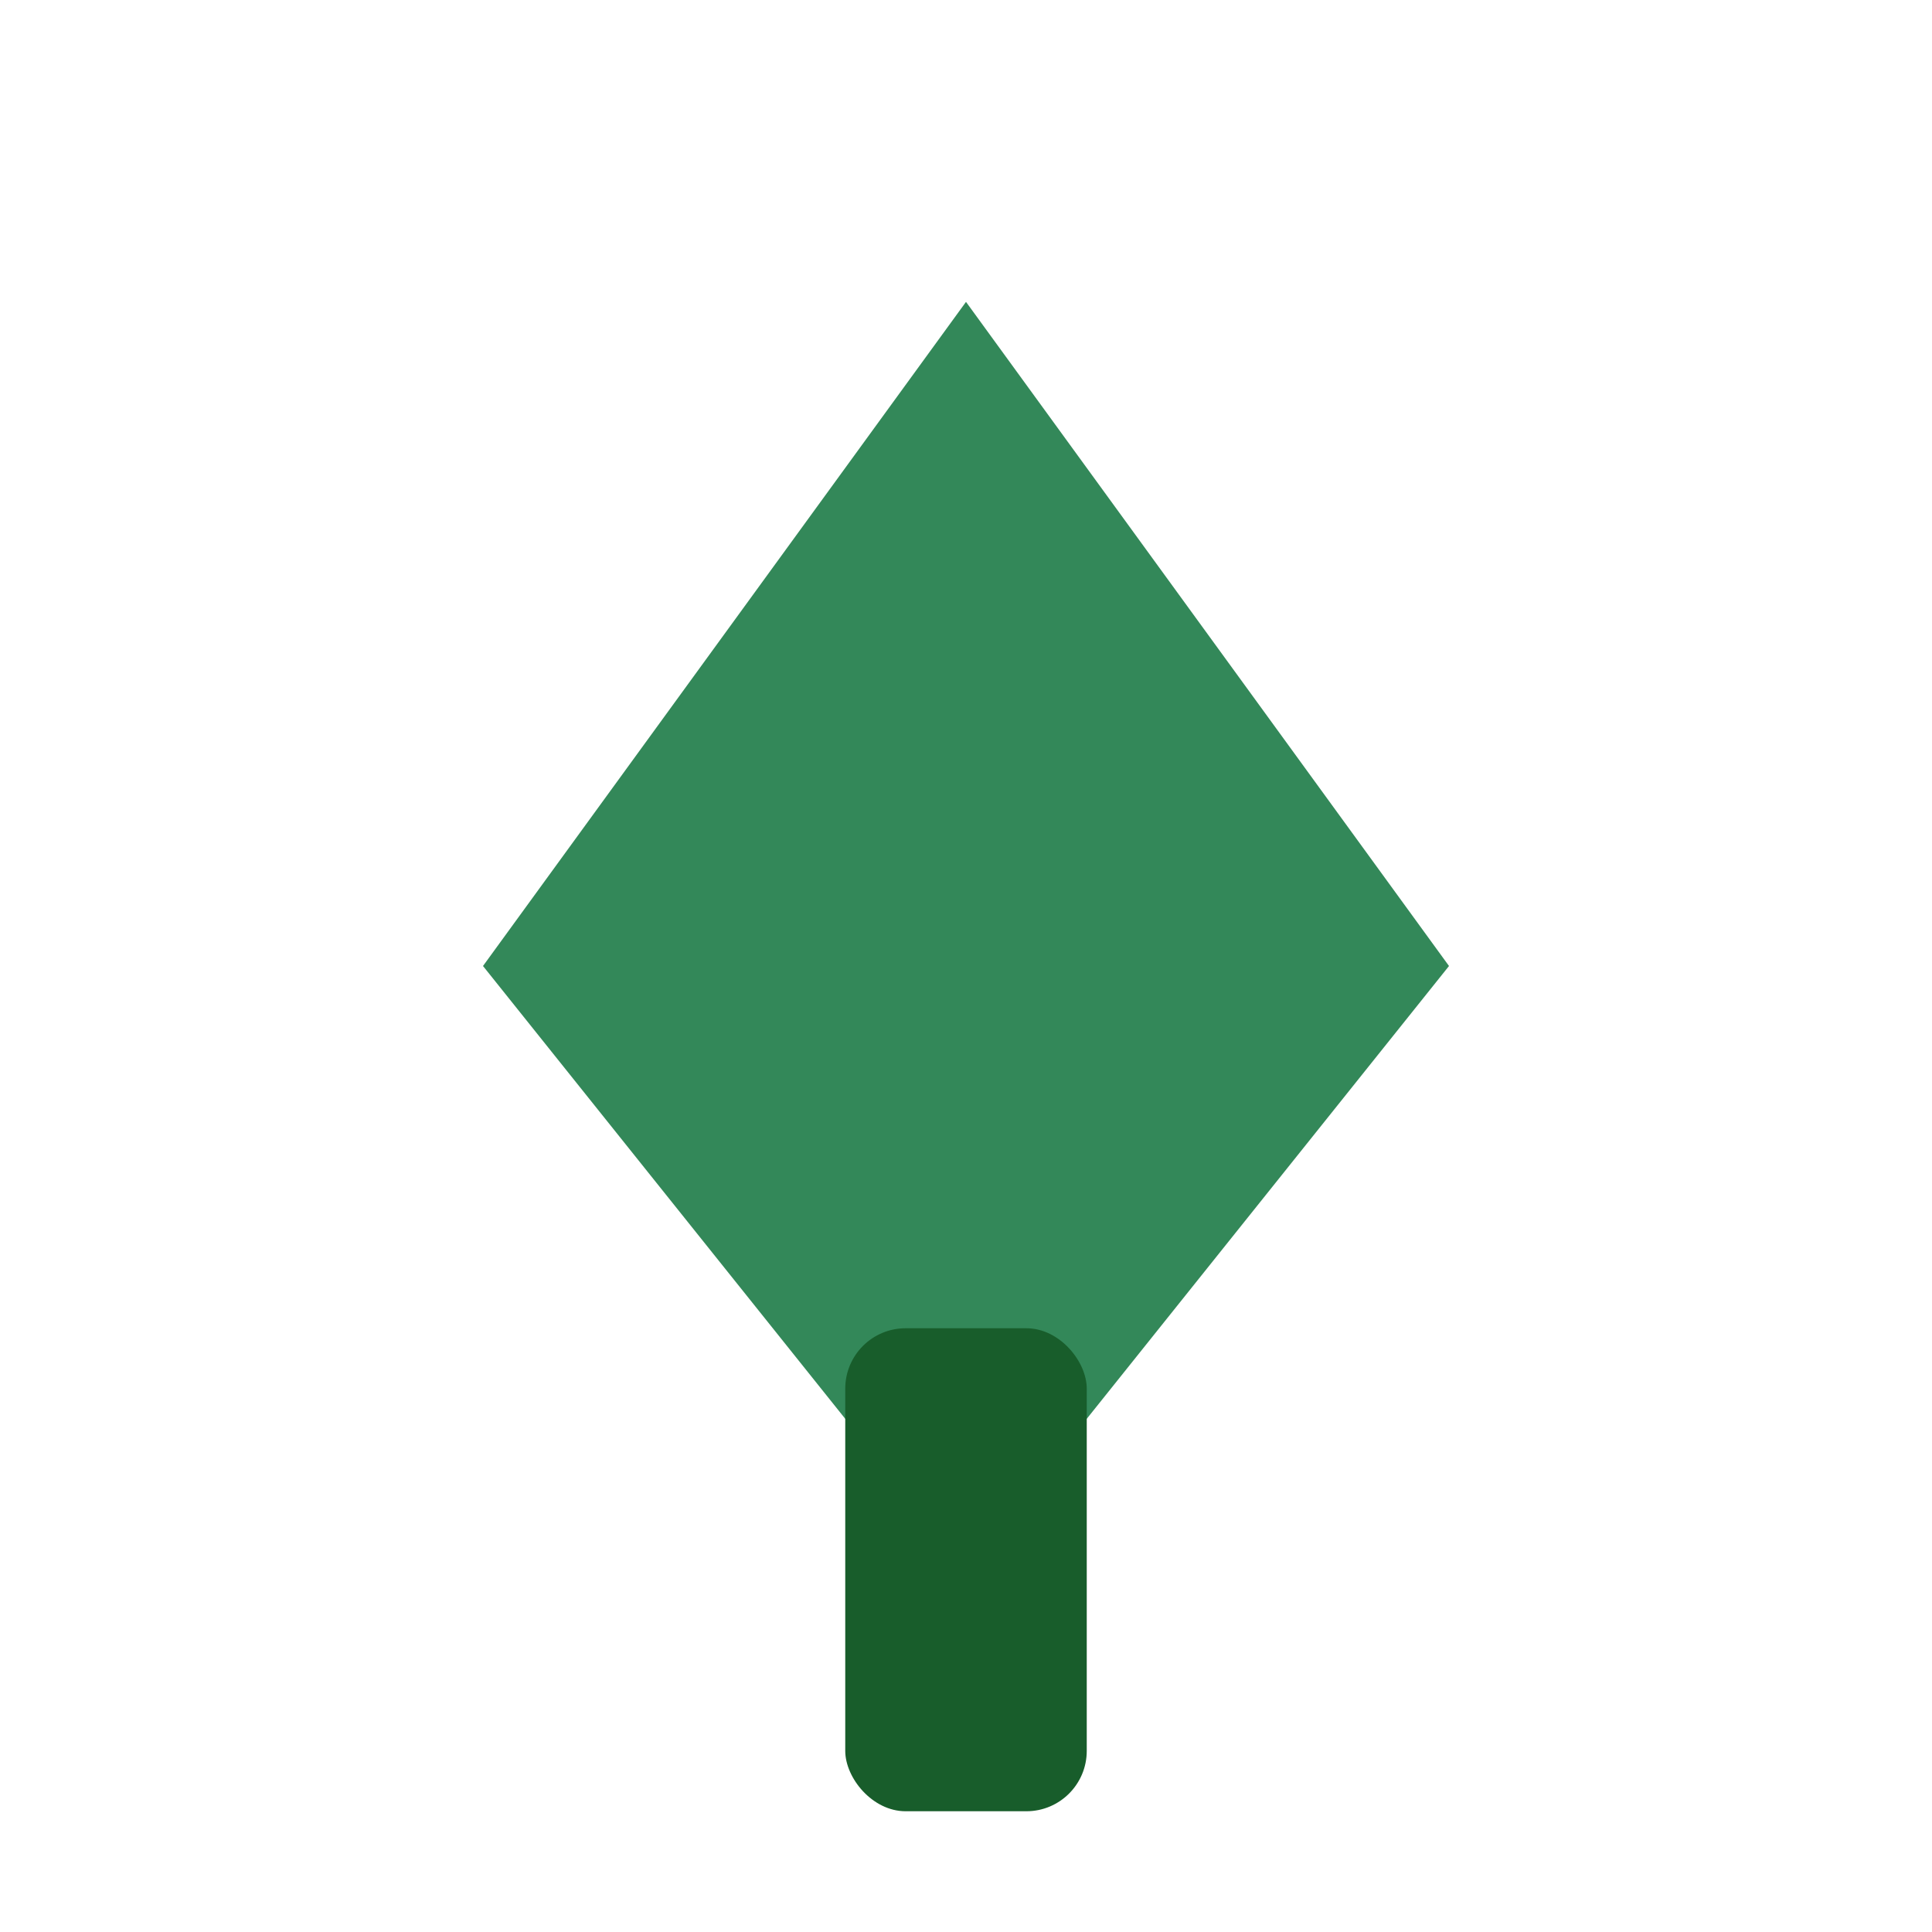 <?xml version="1.0" encoding="UTF-8"?>
<svg xmlns="http://www.w3.org/2000/svg" width="32" height="32" viewBox="0 0 32 32"><path fill="#338859" d="M16 5l8 11-8 10-8-10z"/><rect fill="#185D2B" x="14" y="22" width="4" height="8" rx="1"/></svg>
